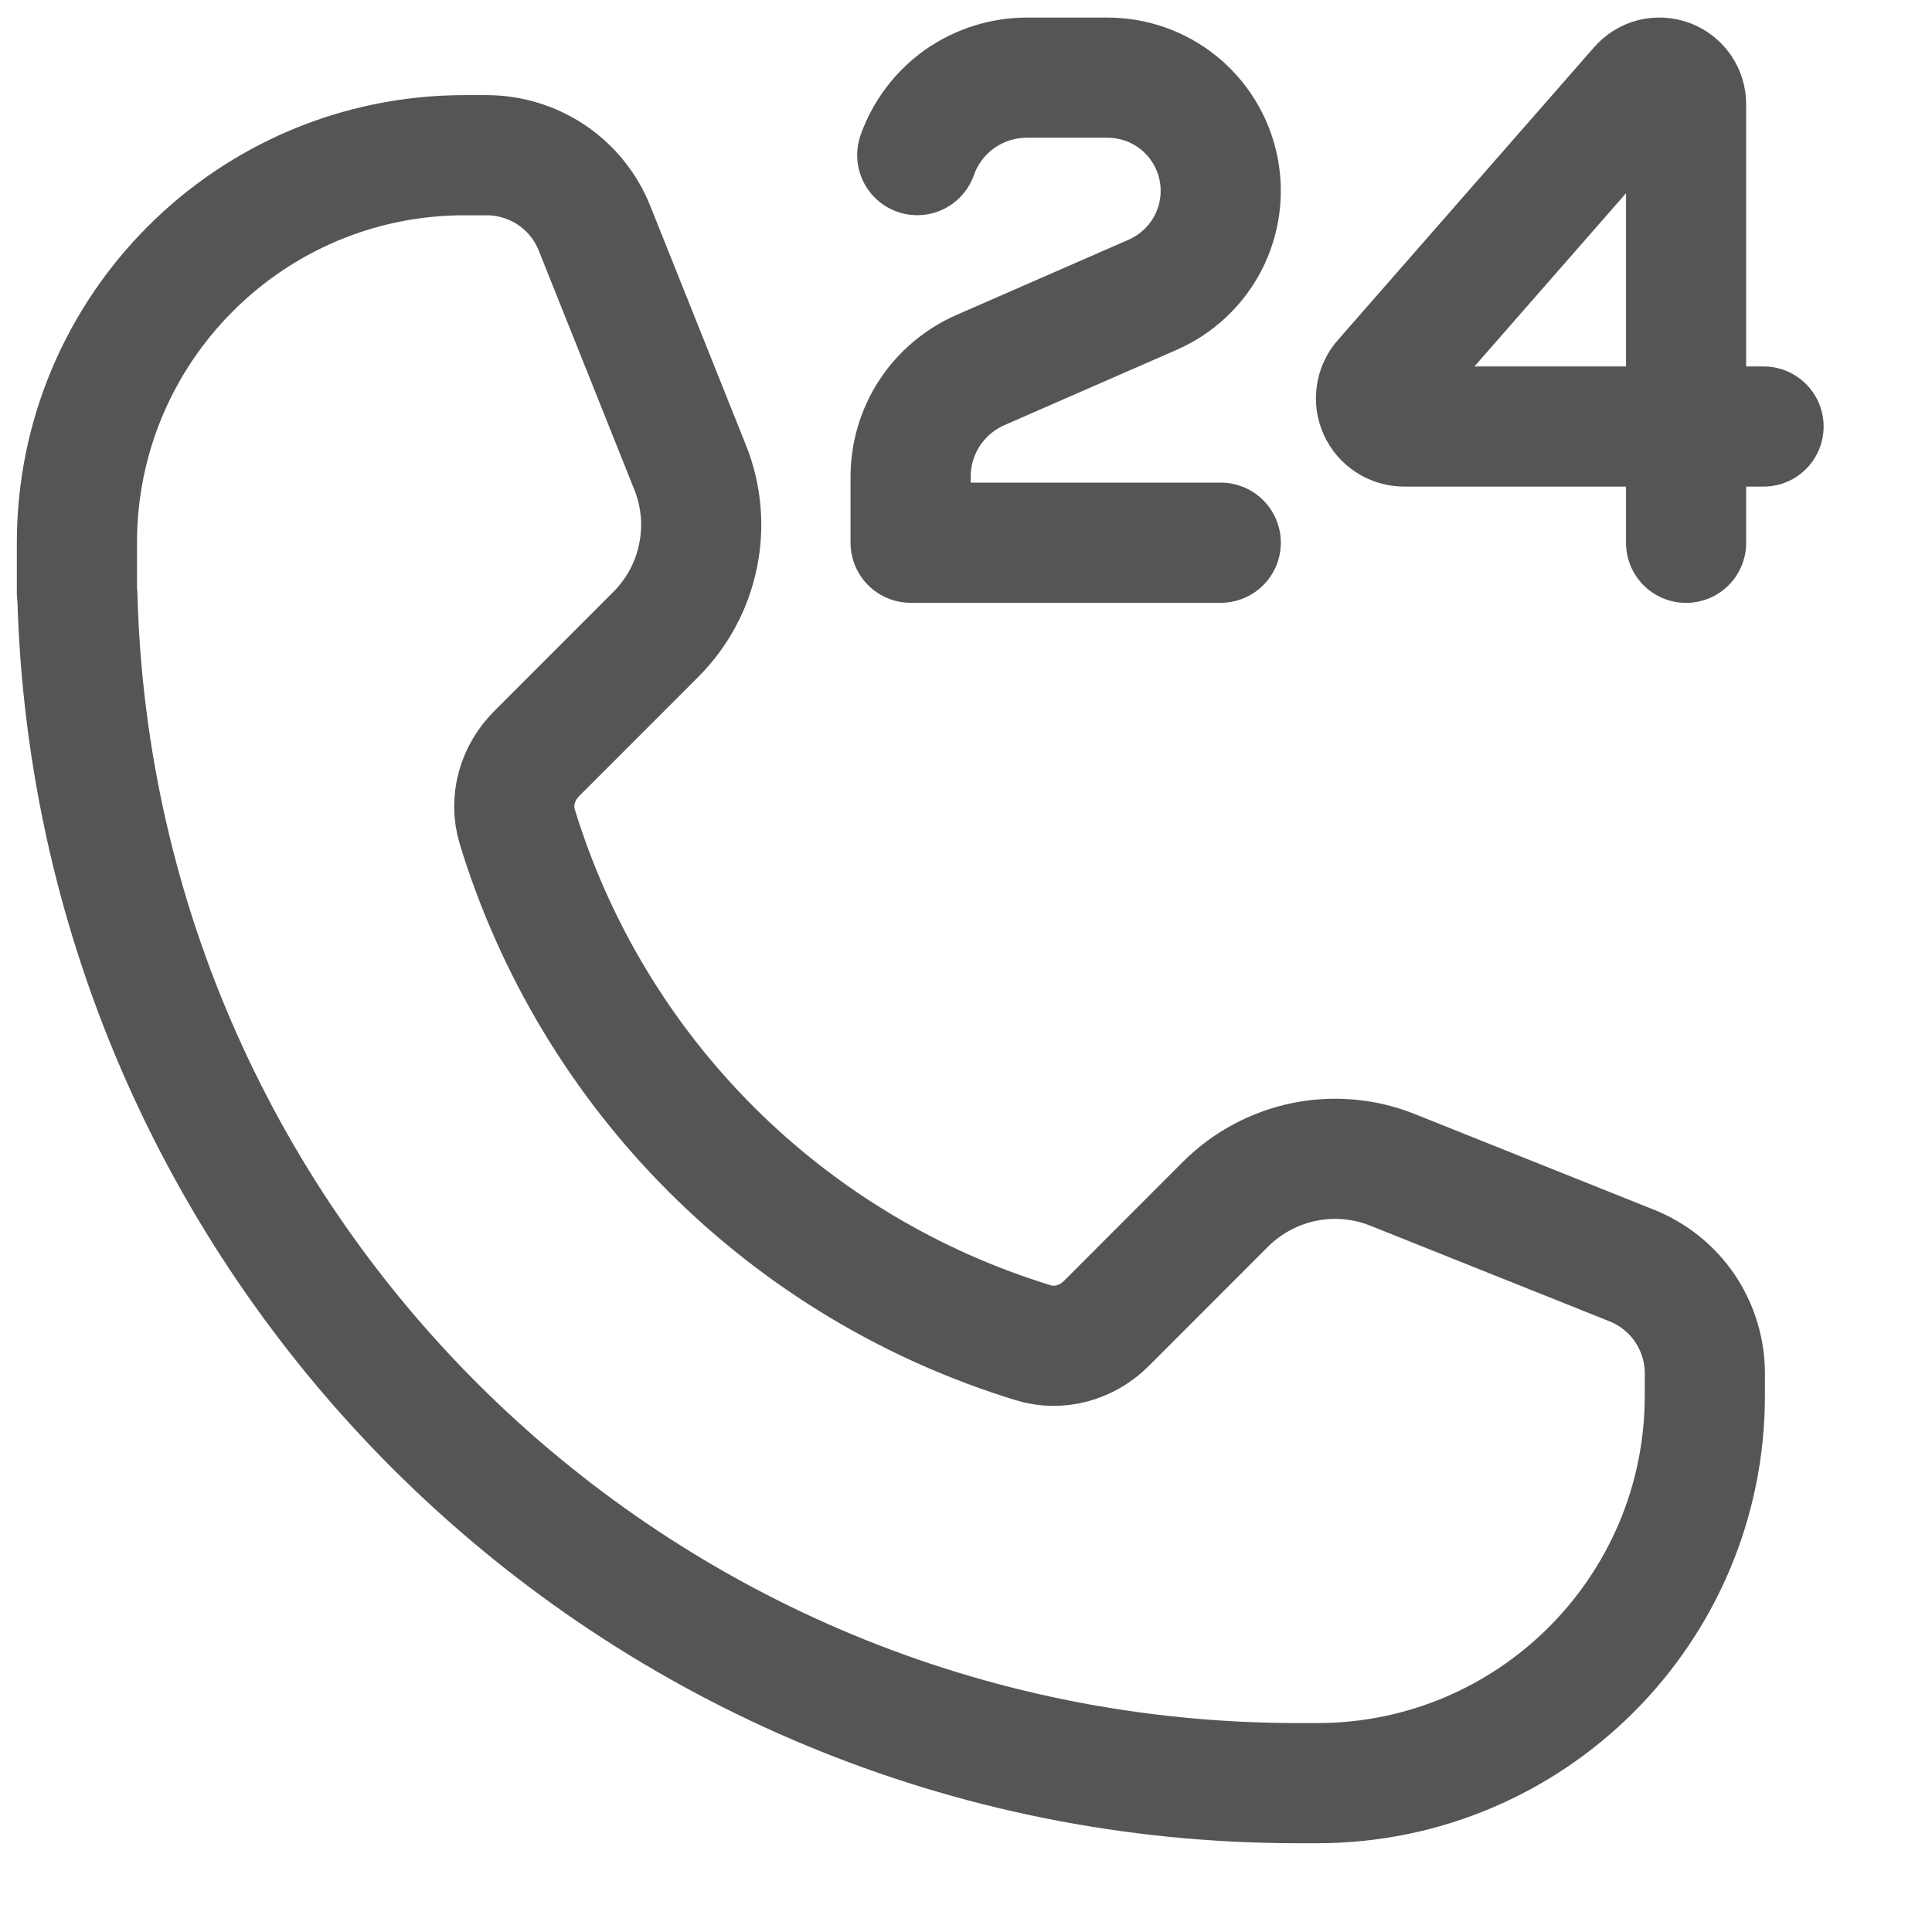 <svg width="21" height="21" viewBox="0 0 21 21" fill="none" xmlns="http://www.w3.org/2000/svg">
<g clip-path="url(#clip0_8982_13222)">
<path d="M18.327 4.636H15.263C15.204 4.636 15.146 4.619 15.097 4.587C15.047 4.555 15.008 4.51 14.984 4.456C14.959 4.403 14.951 4.343 14.96 4.285C14.968 4.227 14.993 4.172 15.032 4.128L17.819 0.943C17.858 0.898 17.909 0.867 17.966 0.852C18.024 0.838 18.084 0.842 18.139 0.862C18.194 0.883 18.242 0.92 18.276 0.969C18.309 1.017 18.327 1.075 18.327 1.134V4.636ZM18.327 4.636H19.169M18.327 4.636V5.9M0.836 5.9C0.836 3.573 2.723 1.687 5.049 1.687H5.289C5.542 1.687 5.788 1.763 5.998 1.904C6.207 2.046 6.369 2.247 6.462 2.481L7.501 5.079C7.624 5.385 7.654 5.72 7.587 6.044C7.521 6.367 7.361 6.663 7.128 6.896L5.832 8.193C5.625 8.4 5.537 8.702 5.622 8.984C6.026 10.307 6.749 11.511 7.728 12.49C8.706 13.468 9.91 14.191 11.234 14.596C11.515 14.681 11.817 14.594 12.025 14.386L13.321 13.089C13.555 12.856 13.851 12.697 14.174 12.63C14.497 12.564 14.833 12.594 15.139 12.717L17.737 13.756C17.971 13.85 18.172 14.011 18.314 14.22C18.455 14.43 18.531 14.676 18.531 14.929V15.169C18.531 17.495 16.645 19.382 14.318 19.382H14.107C6.899 19.382 1.032 13.634 0.841 6.472C0.841 6.47 0.84 6.468 0.838 6.467C0.837 6.465 0.836 6.463 0.836 6.461V5.9Z" stroke="#555555" stroke-width="1.306" stroke-linecap="round" stroke-linejoin="round"/>
<path d="M13.269 5.899H9.898V5.181C9.898 4.935 9.97 4.695 10.104 4.489C10.239 4.284 10.431 4.122 10.655 4.023L12.531 3.203C12.79 3.089 13.002 2.89 13.132 2.639C13.261 2.388 13.301 2.1 13.243 1.823C13.185 1.546 13.034 1.298 12.814 1.119C12.595 0.941 12.32 0.844 12.038 0.844H11.162C10.901 0.844 10.646 0.925 10.432 1.075C10.219 1.226 10.057 1.44 9.97 1.686" stroke="#555555" stroke-width="1.306" stroke-linecap="round" stroke-linejoin="round"/>
</g>
<defs>
<clipPath id="clip0_8982_13222">
<rect width="20.223" height="20.223" fill="white"/>
</clipPath>
</defs>
</svg>
